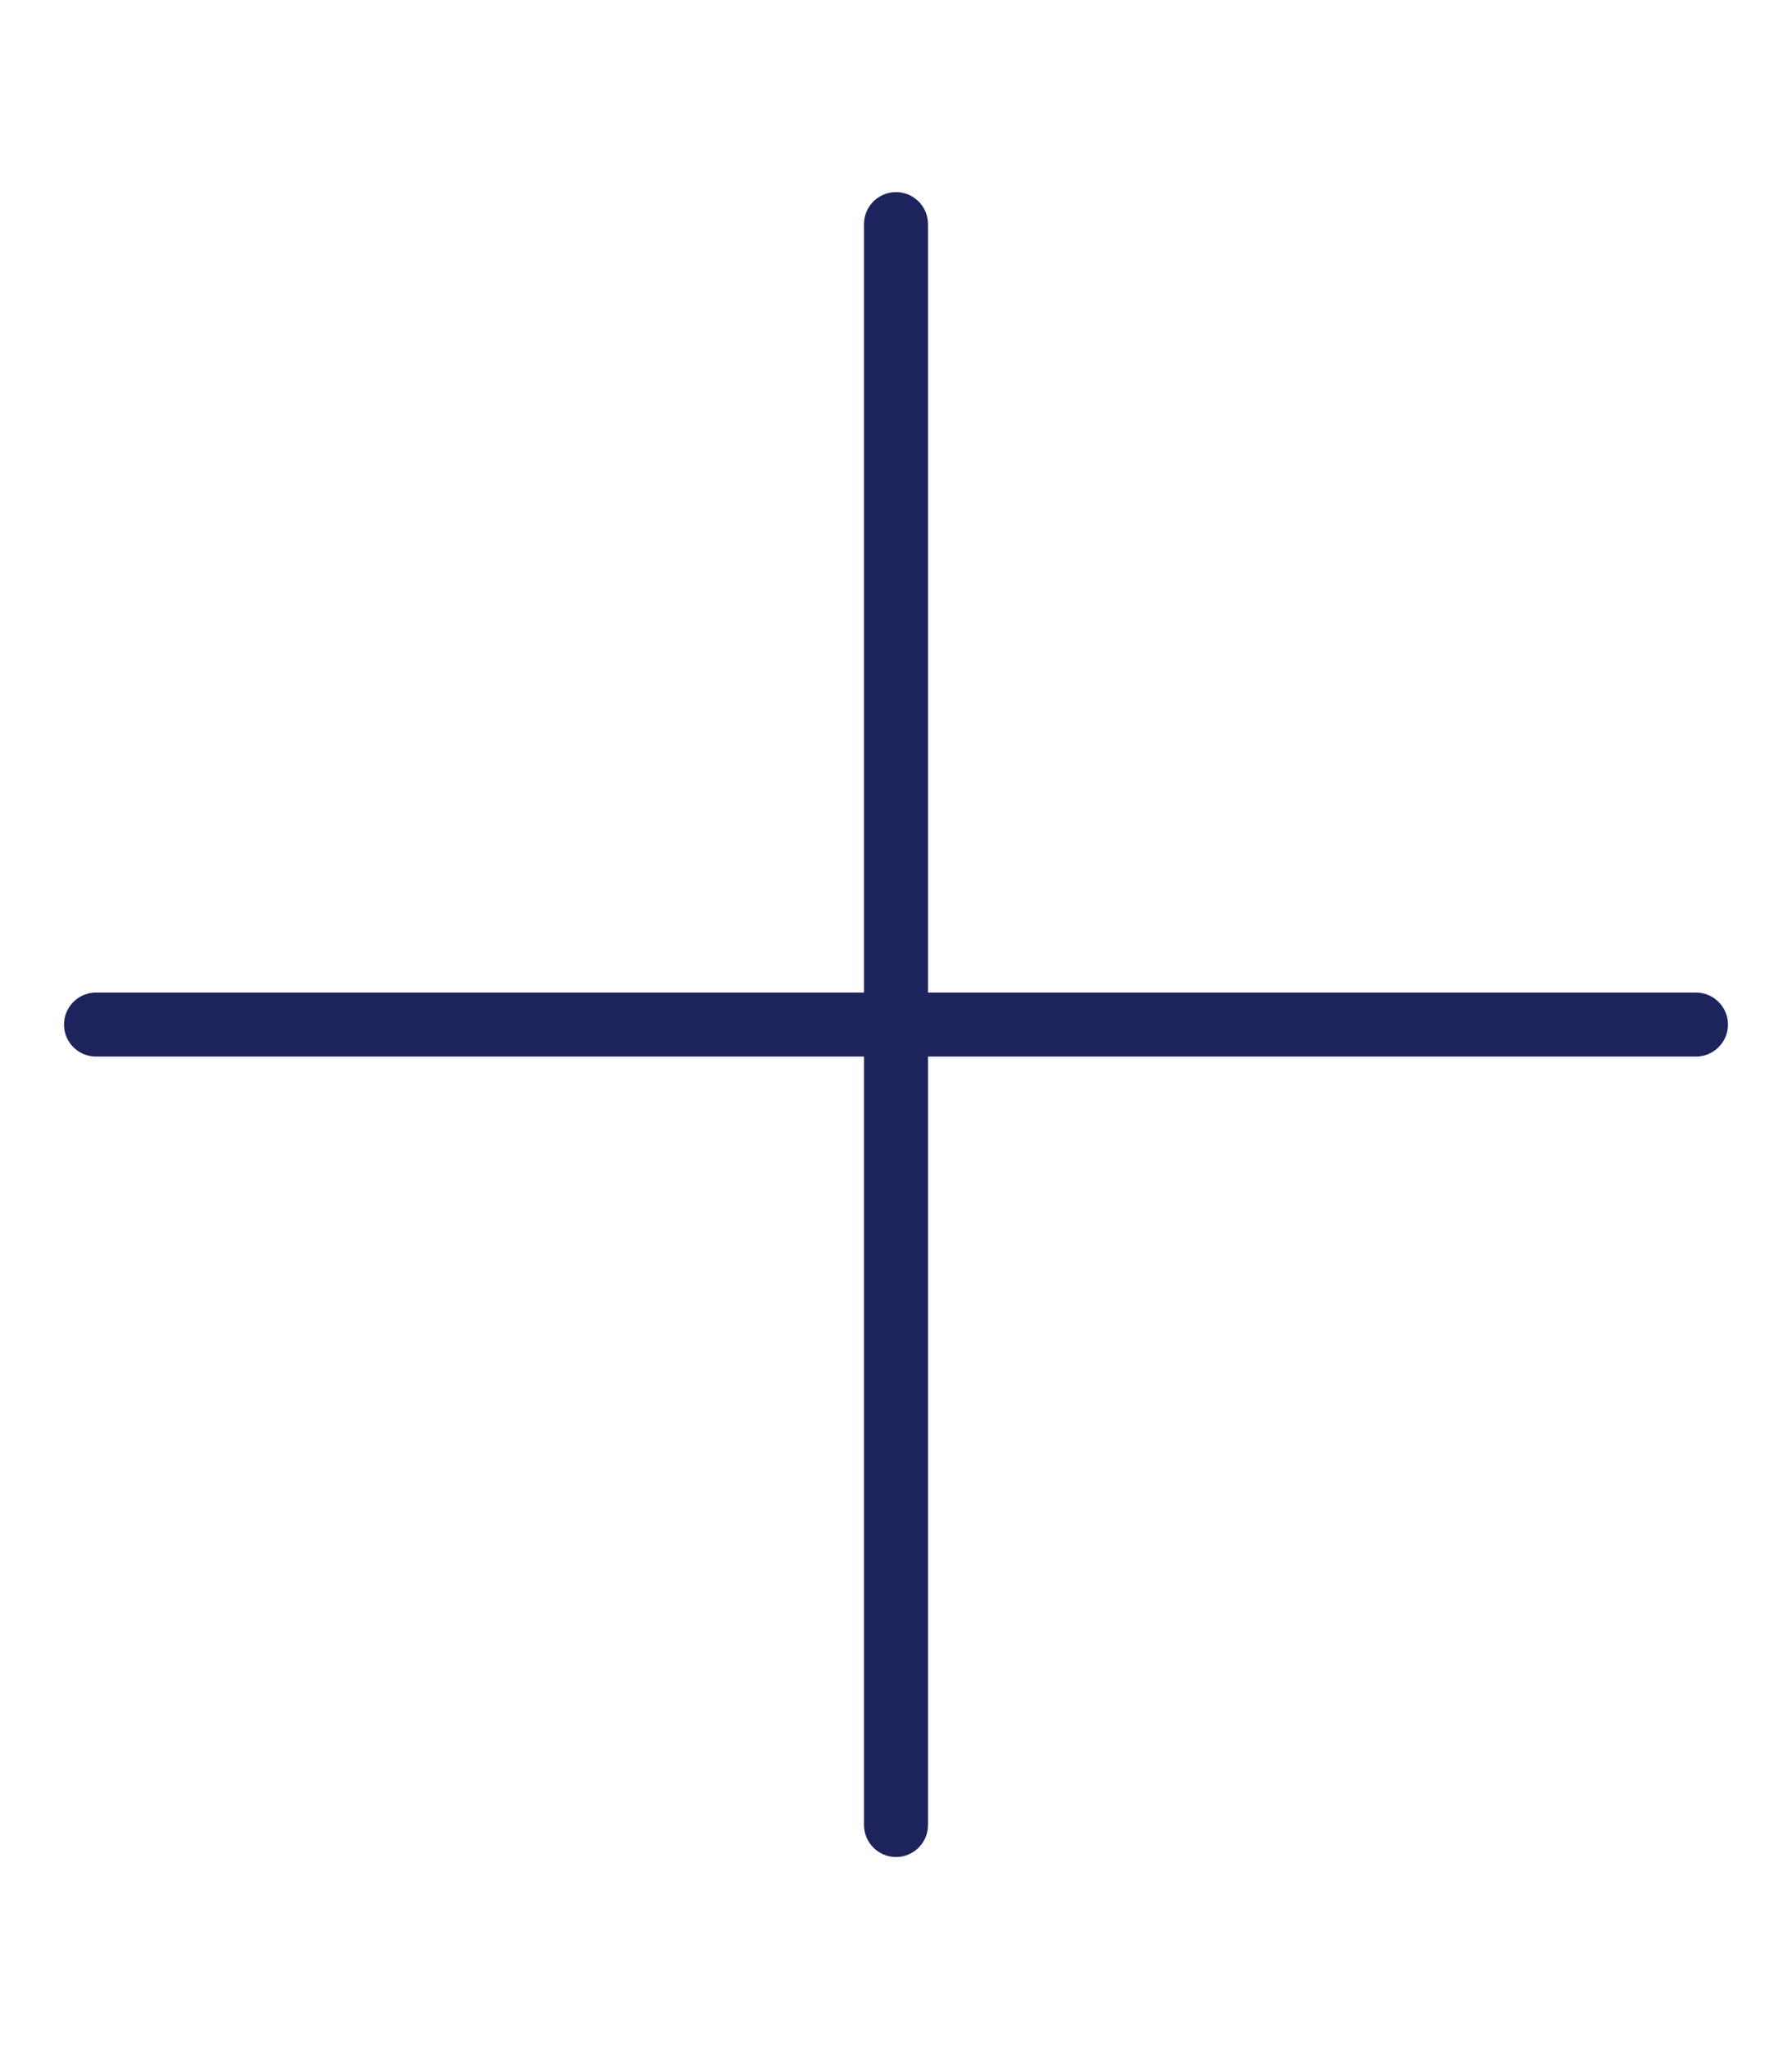 <svg xmlns="http://www.w3.org/2000/svg" viewBox="0 0 448 512" fill="#1d245d"><!--! Font Awesome Pro 6.1.1 by @fontawesome - https://fontawesome.com License - https://fontawesome.com/license (Commercial License) Copyright 2022 Fonticons, Inc. --><path d="M432 256C432 260.4 428.4 264 424 264h-192v192c0 4.422-3.578 8.006-8 8.006S216 460.4 216 456v-192h-192c-4.422 0-8-3.572-8-7.994C16 251.6 19.58 248 24 248h192v-192c0-4.422 3.578-7.994 8-7.994S232 51.58 232 56v192h192C428.4 248 432 251.6 432 256z"/></svg>